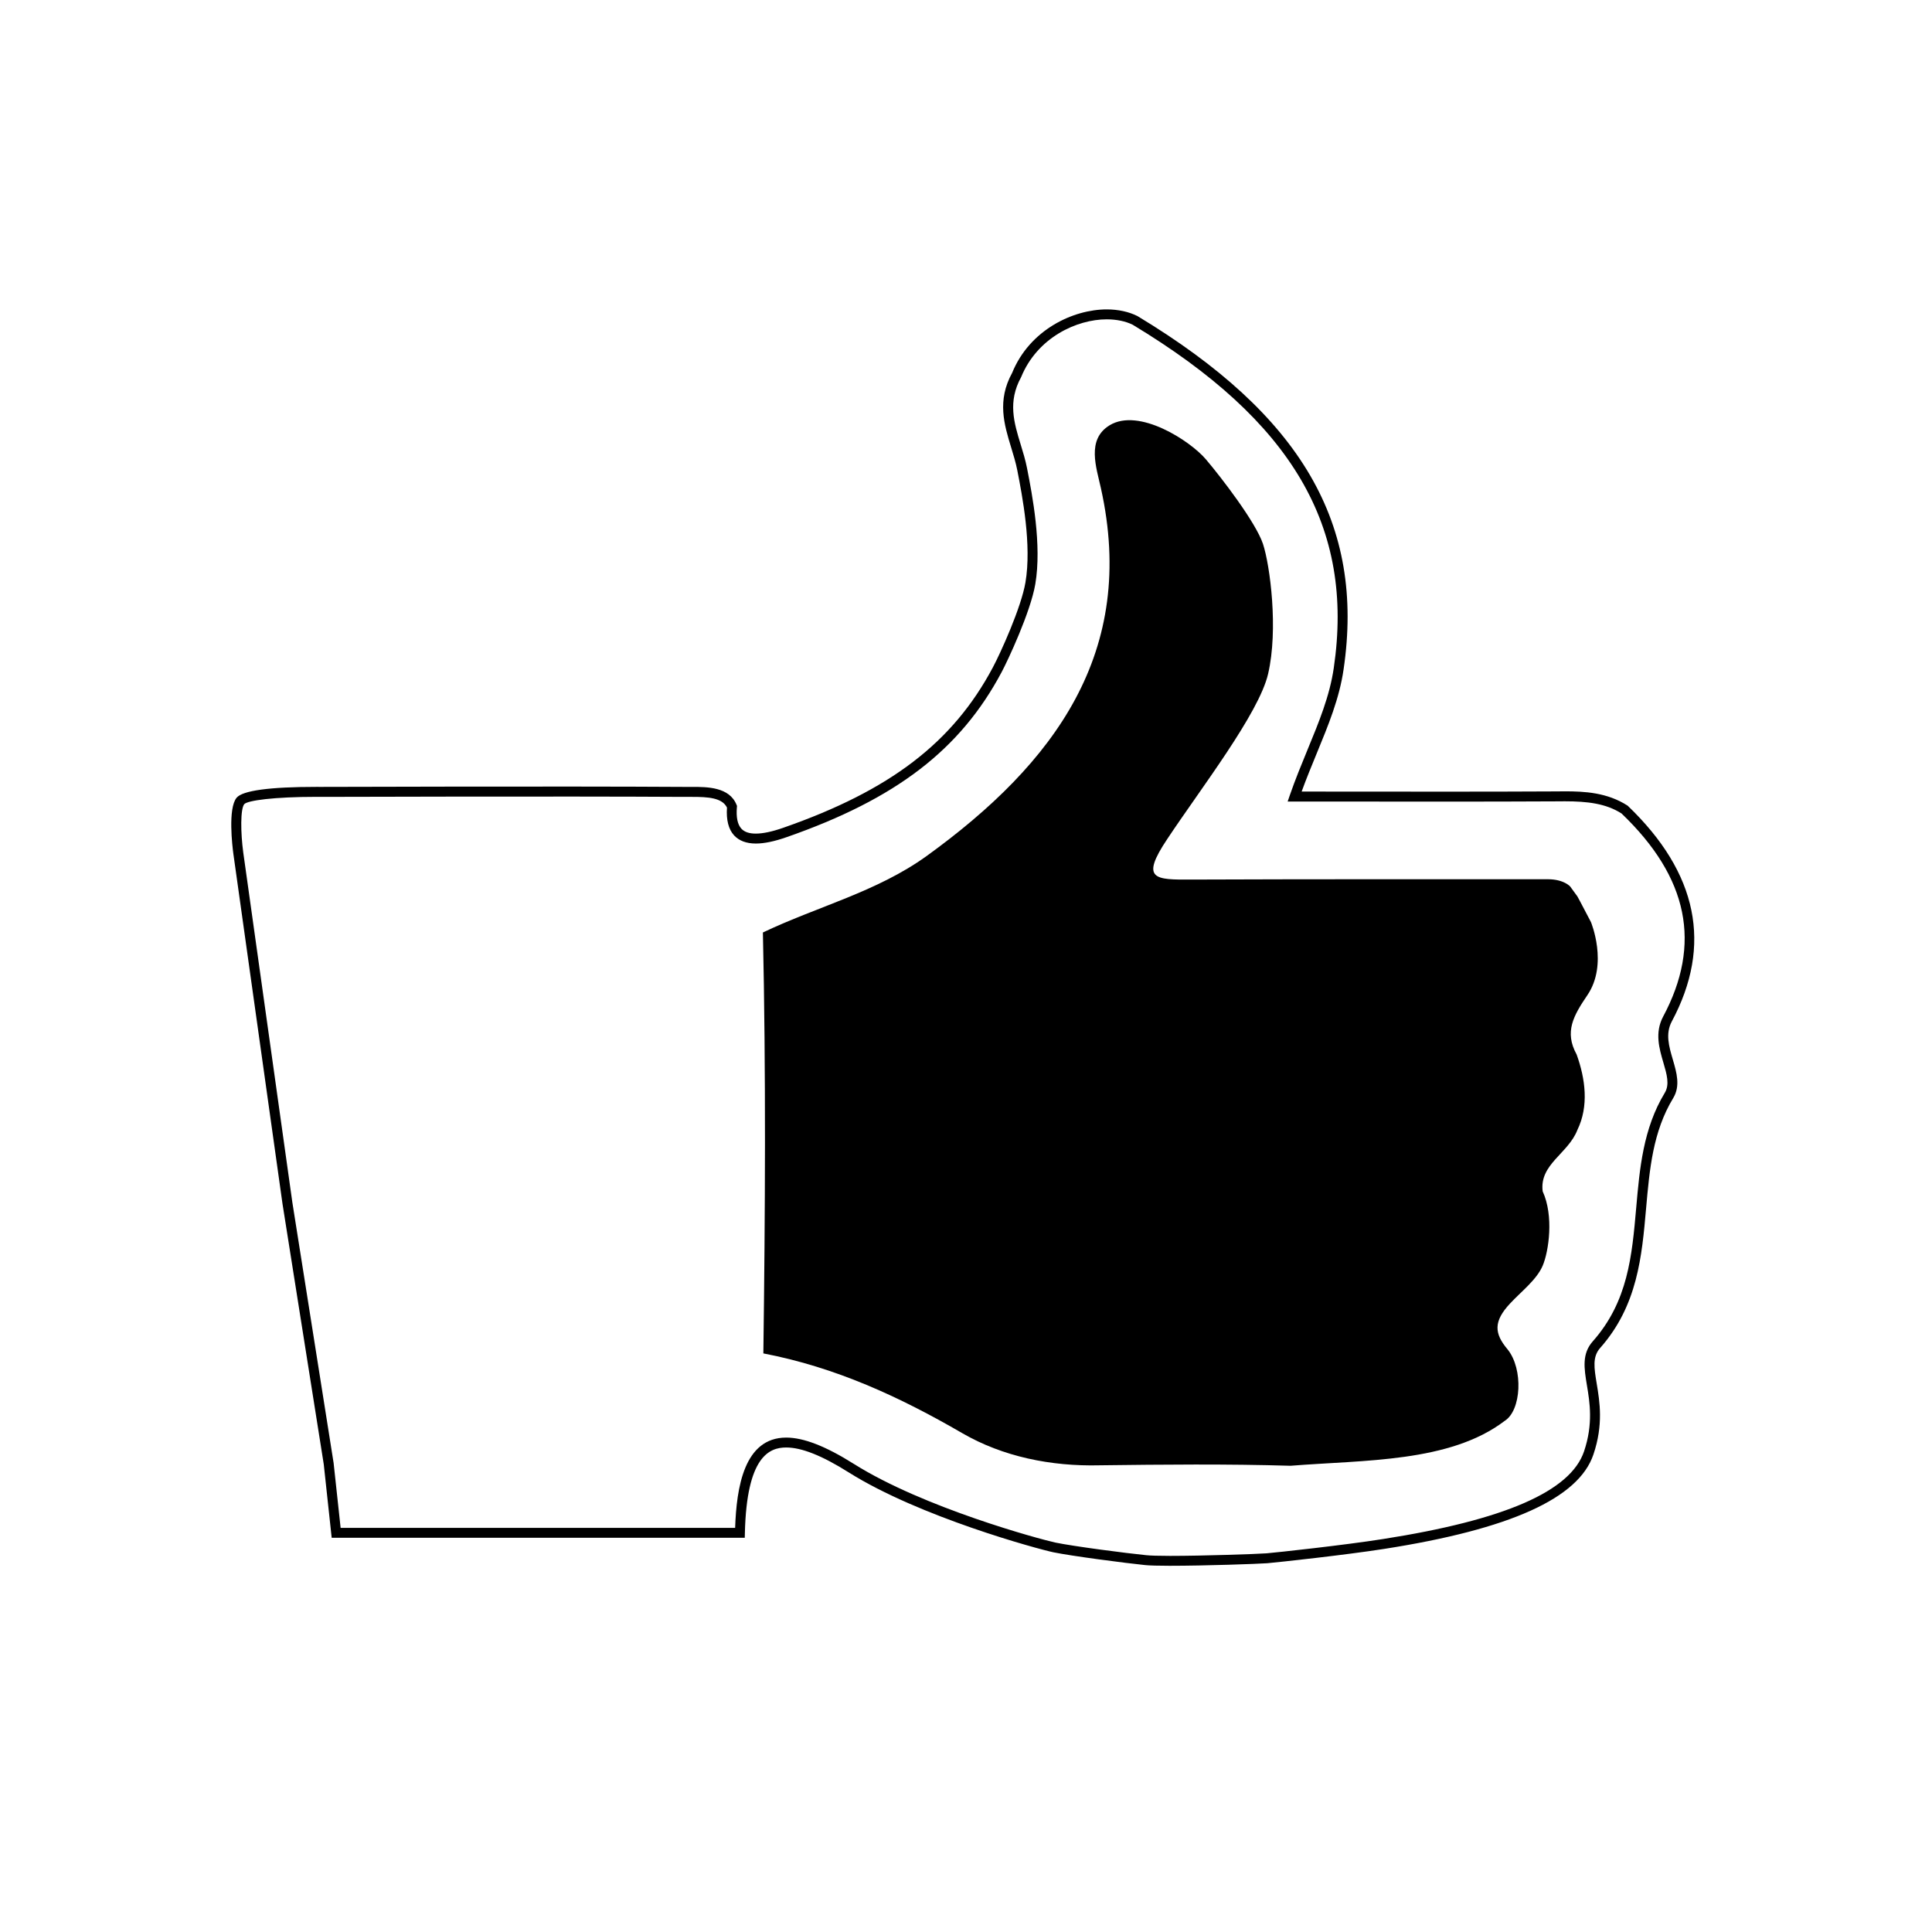 <?xml version="1.0" encoding="UTF-8"?>
<!-- Uploaded to: SVG Repo, www.svgrepo.com, Generator: SVG Repo Mixer Tools -->
<svg fill="#000000" width="800px" height="800px" version="1.1" viewBox="144 144 512 512" xmlns="http://www.w3.org/2000/svg">
 <g>
  <path d="m454.09 558.95c-3.238 0-5.461-0.07-6.629-0.188-5.176-0.523-19.418-2.383-24.324-3.394-4.086-0.867-35.422-9.34-54.262-21.195-7.019-4.418-12.43-6.574-16.523-6.574-4.473 0-10.469 2.352-10.949 22.641l-0.031 1.289h-109.47l-2.102-19.48-10.934-69.035-13.023-92.766c-0.266-1.996-1.48-12.035 0.871-14.848 1.598-1.898 8.73-2.867 21.195-2.867l0.992 0.004c-0.031 0 64.184-0.203 96.297 0l0.734 0.004 1.516-0.004c3.926 0 9.855 0 11.75 4.758l0.121 0.289-0.031 0.316c-0.23 2.676 0.168 4.594 1.176 5.699 0.816 0.887 2.066 1.316 3.828 1.316 1.914 0 4.379-0.523 7.32-1.559 28.293-9.875 44.891-22.566 55.484-42.445 2.074-3.883 7.527-15.891 8.66-22.555 1.691-9.926-0.816-22.852-2.176-29.801-0.402-2.012-1.012-4.019-1.613-5.969-1.859-6.106-3.777-12.418 0.258-19.758 4.684-11.523 16.281-16.832 25.066-16.832 3.031 0 5.856 0.613 8.156 1.77 43.473 26.238 60.289 55.09 54.621 93.621-1.113 7.703-4.047 14.816-7.152 22.348-1.328 3.238-2.707 6.57-3.965 10.039l38.363 0.023c9.809 0 19.473-0.012 29.156-0.066l2.207-0.02c5.223 0 11.246 0.297 16.672 3.805 18.617 17.816 22.496 37 11.699 57.168-1.742 3.285-0.754 6.621 0.277 10.137 1.004 3.426 2.035 6.969 0.102 10.168-5.41 8.922-6.266 18.801-7.195 29.266-1.113 12.664-2.254 25.762-12.152 36.949-2.117 2.363-1.613 5.336-0.938 9.445 0.805 4.852 1.809 10.891-0.867 18.801-3.894 11.602-22.023 19.801-55.418 25.023-10.461 1.633-27.906 3.523-30.996 3.797-2.469 0.188-16.598 0.68-25.773 0.68zm-101.74-33.977c4.613 0 10.473 2.281 17.93 6.977 18.512 11.652 49.375 19.984 53.398 20.844 4.832 1.004 18.914 2.84 24.059 3.344 1.082 0.117 3.219 0.188 6.359 0.188 8.758 0 23.074-0.492 25.555-0.68 3.047-0.266 20.41-2.144 30.809-3.777 32.336-5.059 49.77-12.664 53.332-23.25 2.457-7.289 1.516-12.969 0.754-17.531-0.734-4.469-1.375-8.324 1.566-11.633 9.32-10.531 10.383-22.621 11.504-35.422 0.906-10.312 1.828-20.957 7.559-30.406 1.34-2.207 0.551-4.914-0.371-8.051-1.082-3.688-2.312-7.875-0.082-12.121 10.324-19.277 6.731-36.898-10.992-53.871-4.141-2.648-9.035-3.231-15.043-3.231l-2.188 0.016c-9.691 0.051-19.367 0.066-29.176 0.066l-42.078-0.023 0.598-1.75c1.457-4.188 3.078-8.117 4.644-11.93 3.043-7.375 5.914-14.34 6.977-21.723 5.5-37.344-10.934-65.391-53.273-90.941-1.859-0.926-4.281-1.441-6.898-1.441-7.918 0-18.391 4.797-22.691 15.332-3.57 6.508-1.891 12.02-0.105 17.863 0.621 2.004 1.25 4.082 1.672 6.223 1.395 7.117 3.965 20.359 2.195 30.754-1.27 7.438-7.332 20.359-8.941 23.352-10.922 20.512-27.945 33.578-56.926 43.691-3.266 1.145-5.945 1.703-8.188 1.703-2.504 0-4.449-0.73-5.769-2.16-1.48-1.613-2.109-4.098-1.883-7.367-1.273-2.621-5.074-2.836-9.195-2.836h-2.266c-32.109-0.195-96.293 0-96.293 0l-0.984-0.012c-11.41 0-18.285 0.969-19.18 1.926-1.062 1.27-0.973 7.633-0.277 12.797l13.012 92.742 10.938 69.078 1.855 17.191h104.55c0.363-10.648 2.356-23.93 13.539-23.93z"/>
  <path d="m435.44 532.32c-12.969 0.324-25.719-2.312-36.414-8.508-16.594-9.633-33.605-17.488-52.73-21.145 0.492-37.188 0.699-74.371-0.121-111.55 14.414-6.871 30.23-10.781 43.352-20.238 34.047-24.598 55.852-54.164 46.23-97.48-1.188-5.465-3.906-12.914 2.301-16.695 7.773-4.731 21.34 4.109 25.508 9.012 4.152 4.891 13.195 16.656 15.133 22.414 1.891 5.758 4.109 22.703 1.359 34.465-2.43 10.488-17.852 30.395-26.695 43.719-7.281 10.863-3.254 10.82 6.359 10.781 31.488-0.121 62.984-0.086 94.496-0.086 4.242 0 5.906 1.934 5.906 1.934l1.91 2.629s1.281 2.348 2.223 4.195l1.359 2.59s4.644 11.145-0.945 19.367c-3.68 5.43-6.152 9.715-2.852 15.715 2.344 6.504 3.266 13.699 0.215 19.984-2.418 6.297-10.117 9.094-9.211 16.293 3.004 6.535 1.602 15.871 0.039 19.625-1.566 3.777-5.758 6.949-8.66 10.078-4.438 4.731-4.254 7.941-0.68 12.172 4.223 5.223 3.664 16.207-0.777 18.965-14.547 11.07-37.246 10.324-56.738 11.887-16.836-0.504-33.719-0.332-50.566-0.125z"/>
 </g>
</svg>